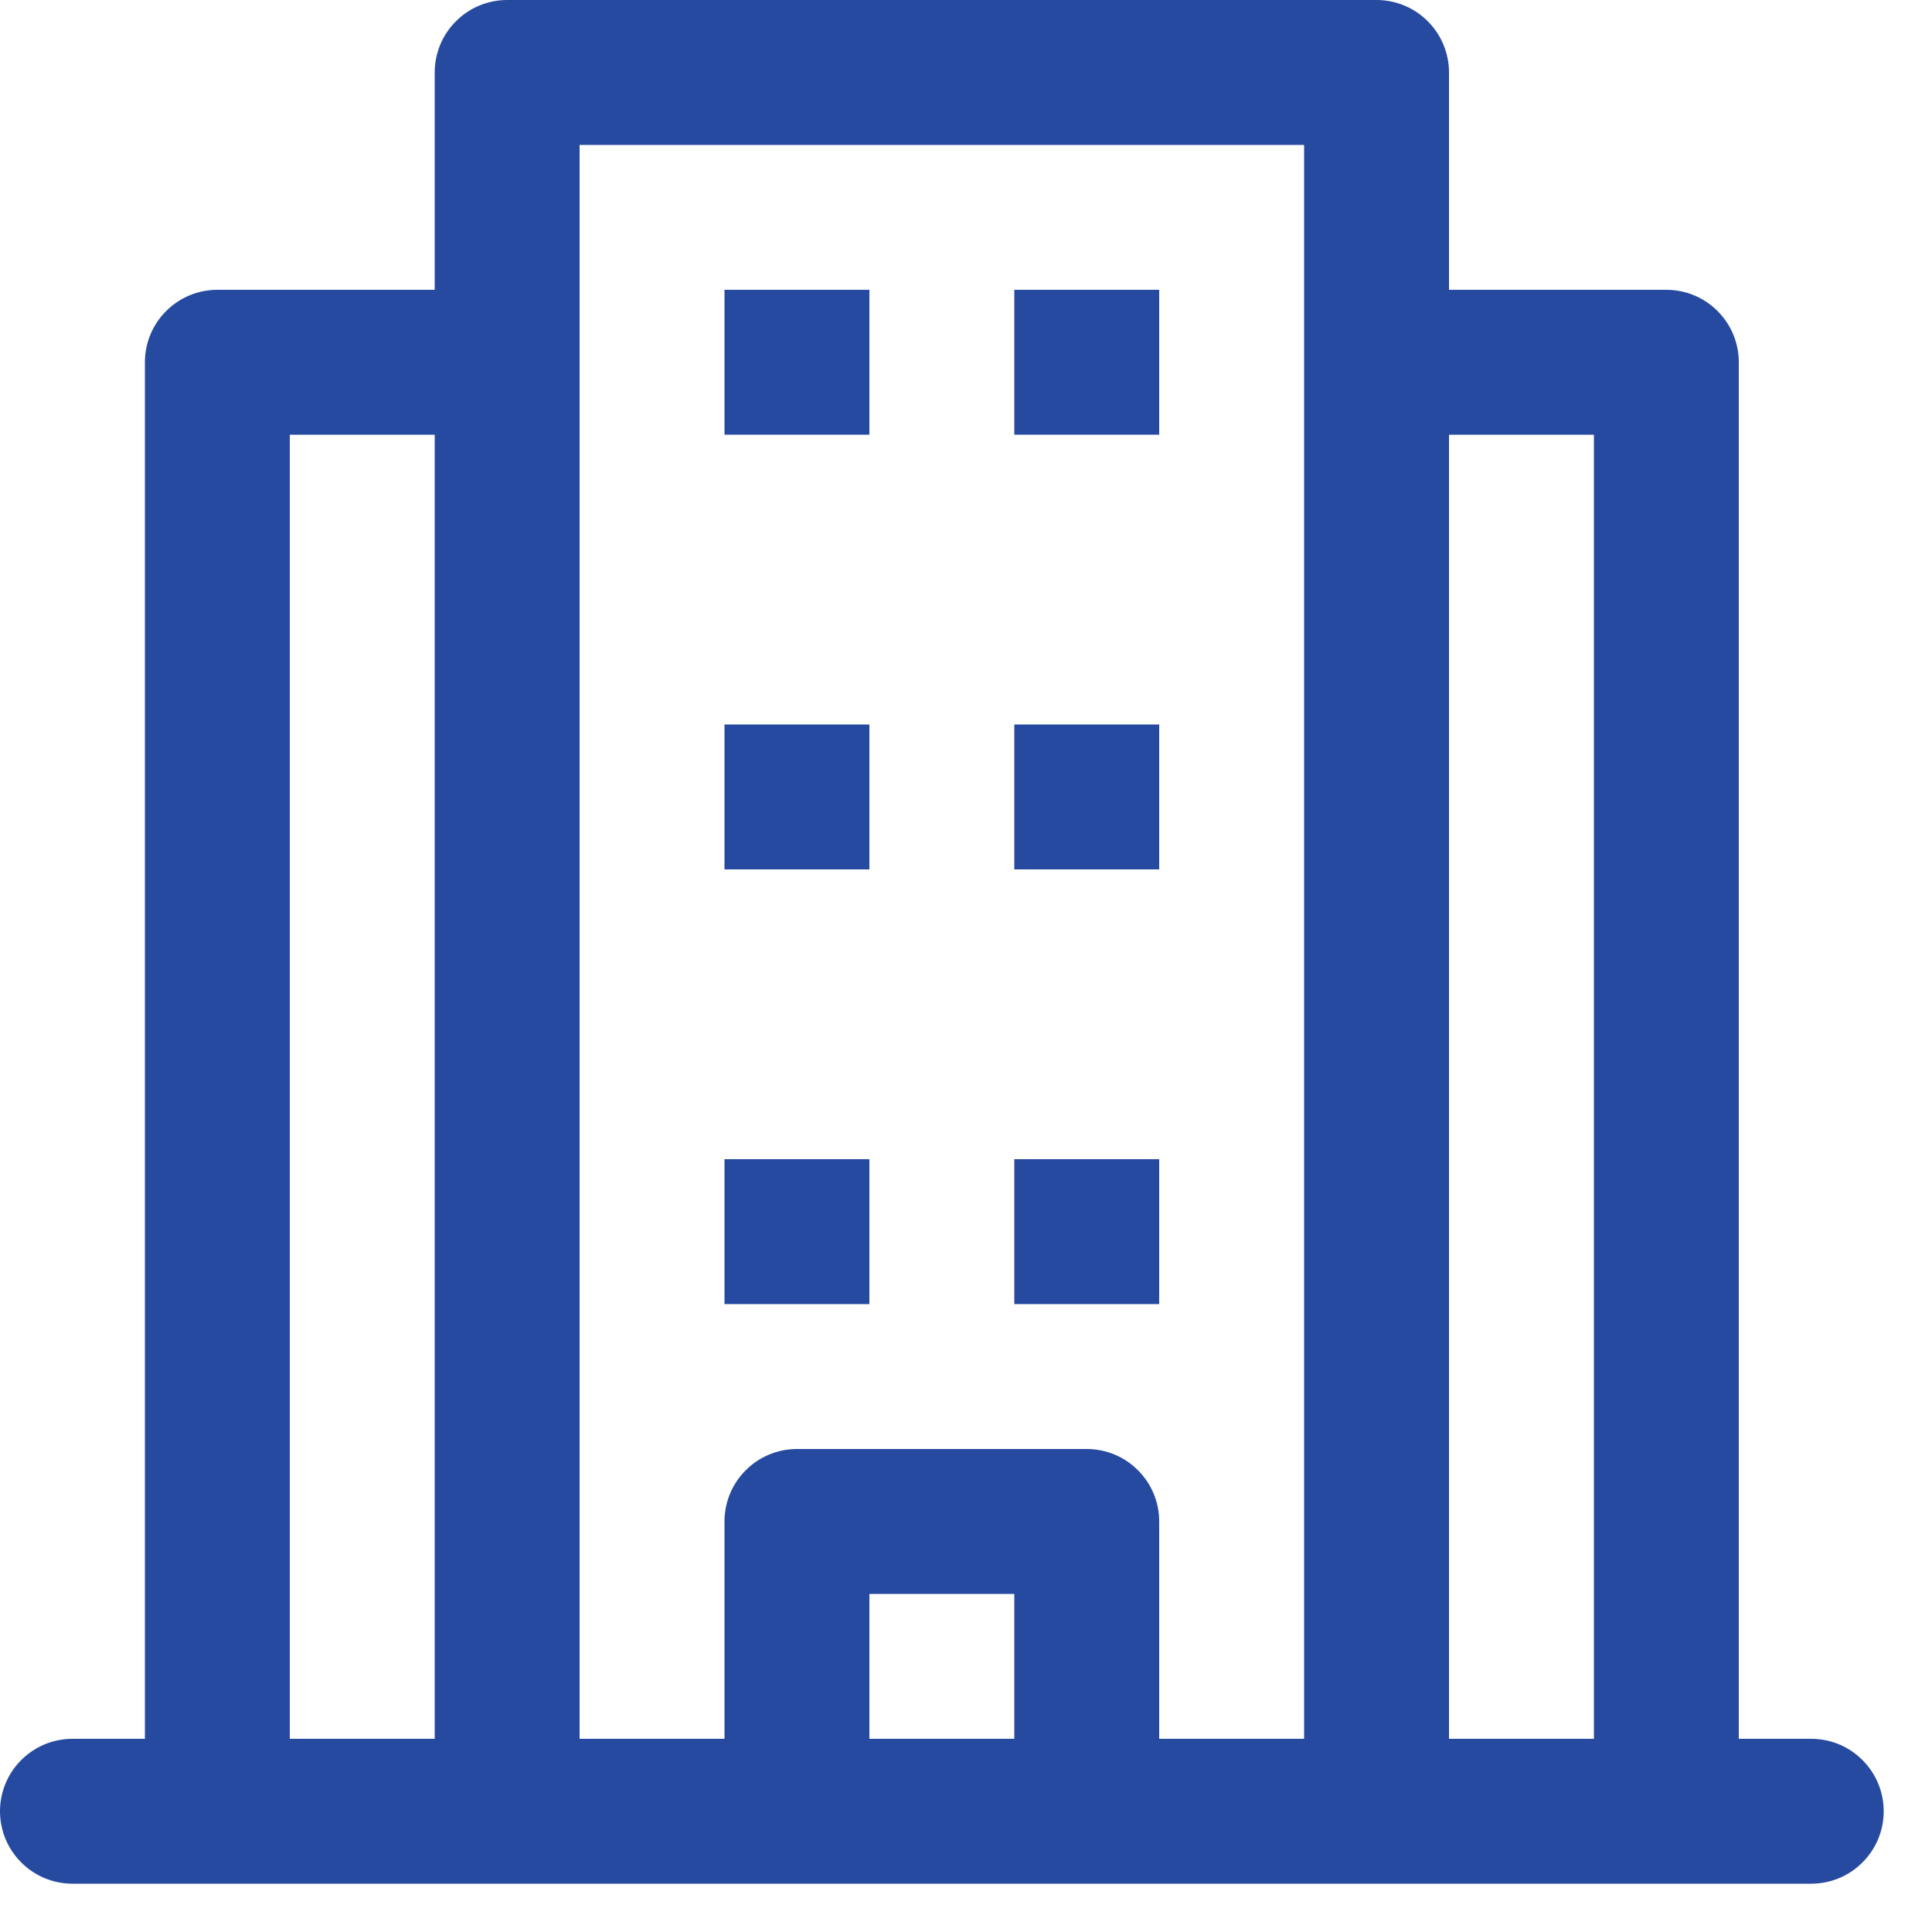 <svg xmlns="http://www.w3.org/2000/svg" width="20" height="20" viewBox="0 0 20 20" fill="none">
  <path d="M7.5 3H9V4.5H7.5V3ZM7.5 12H9V13.5H7.5V12ZM10.5 3H12V4.5H10.5V3ZM10.5 12H12V13.5H10.5V12Z" fill="#264A9F"/>
  <path d="M9 7.5H7.5V9H9V7.5Z" fill="#264A9F"/>
  <path d="M12 7.5H10.5V9H12V7.5Z" fill="#264A9F"/>
  <path d="M18.75 18H15V4.5H16.5V18C16.5 18.199 16.579 18.39 16.72 18.53C16.86 18.671 17.051 18.75 17.25 18.75C17.449 18.75 17.64 18.671 17.78 18.53C17.921 18.39 18 18.199 18 18V3.75C18 3.551 17.921 3.36 17.78 3.22C17.64 3.079 17.449 3 17.25 3H15V0.75C15 0.551 14.921 0.36 14.78 0.22C14.64 0.079 14.449 0 14.25 0H5.25C5.051 0 4.86 0.079 4.72 0.22C4.579 0.36 4.5 0.551 4.5 0.75V3H2.25C2.051 3 1.86 3.079 1.72 3.22C1.579 3.36 1.5 3.551 1.5 3.75V18H0.75C0.551 18 0.36 18.079 0.22 18.22C0.079 18.36 0 18.551 0 18.75C0 18.949 0.079 19.14 0.22 19.28C0.36 19.421 0.551 19.5 0.75 19.5H18.75C18.949 19.5 19.14 19.421 19.28 19.28C19.421 19.14 19.5 18.949 19.5 18.75C19.5 18.551 19.421 18.36 19.28 18.22C19.14 18.079 18.949 18 18.75 18ZM3 4.5H4.5V18C4.5 18.199 4.579 18.39 4.72 18.53C4.86 18.671 5.051 18.75 5.25 18.75C5.449 18.75 5.64 18.671 5.78 18.53C5.921 18.39 6 18.199 6 18V1.5H13.5V18H12V15.75C12 15.551 11.921 15.36 11.78 15.22C11.64 15.079 11.449 15 11.25 15H8.25C8.051 15 7.86 15.079 7.72 15.22C7.579 15.36 7.5 15.551 7.5 15.75V18H3V4.5ZM10.5 18H9V16.5H10.5V18Z" fill="#264A9F"/>
</svg>
